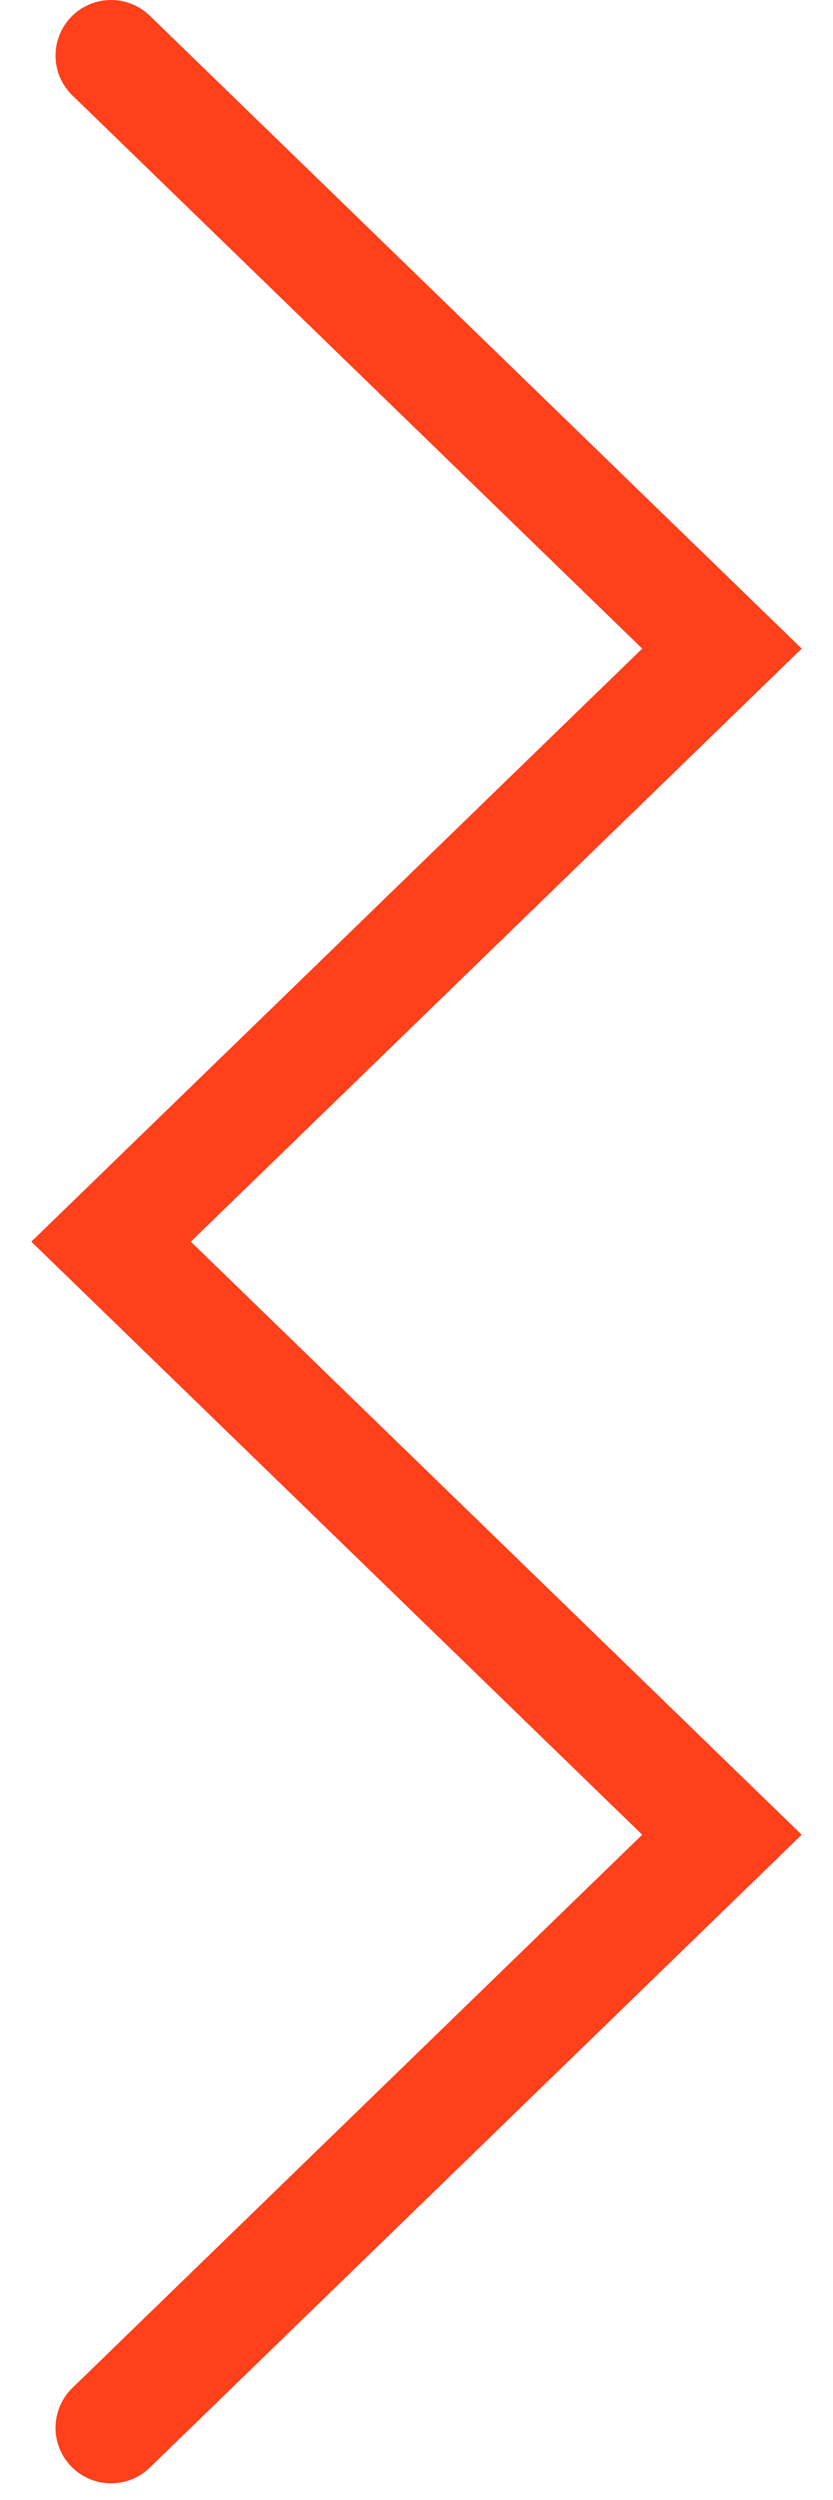 <?xml version="1.0" encoding="UTF-8"?> <svg xmlns="http://www.w3.org/2000/svg" width="15" height="45" viewBox="0 0 15 45" fill="none"> <path d="M2 1L13 11.675L2 22.35L13 33.025L2 43.7" stroke="#FF401A" stroke-width="2" stroke-linecap="round"></path> </svg> 